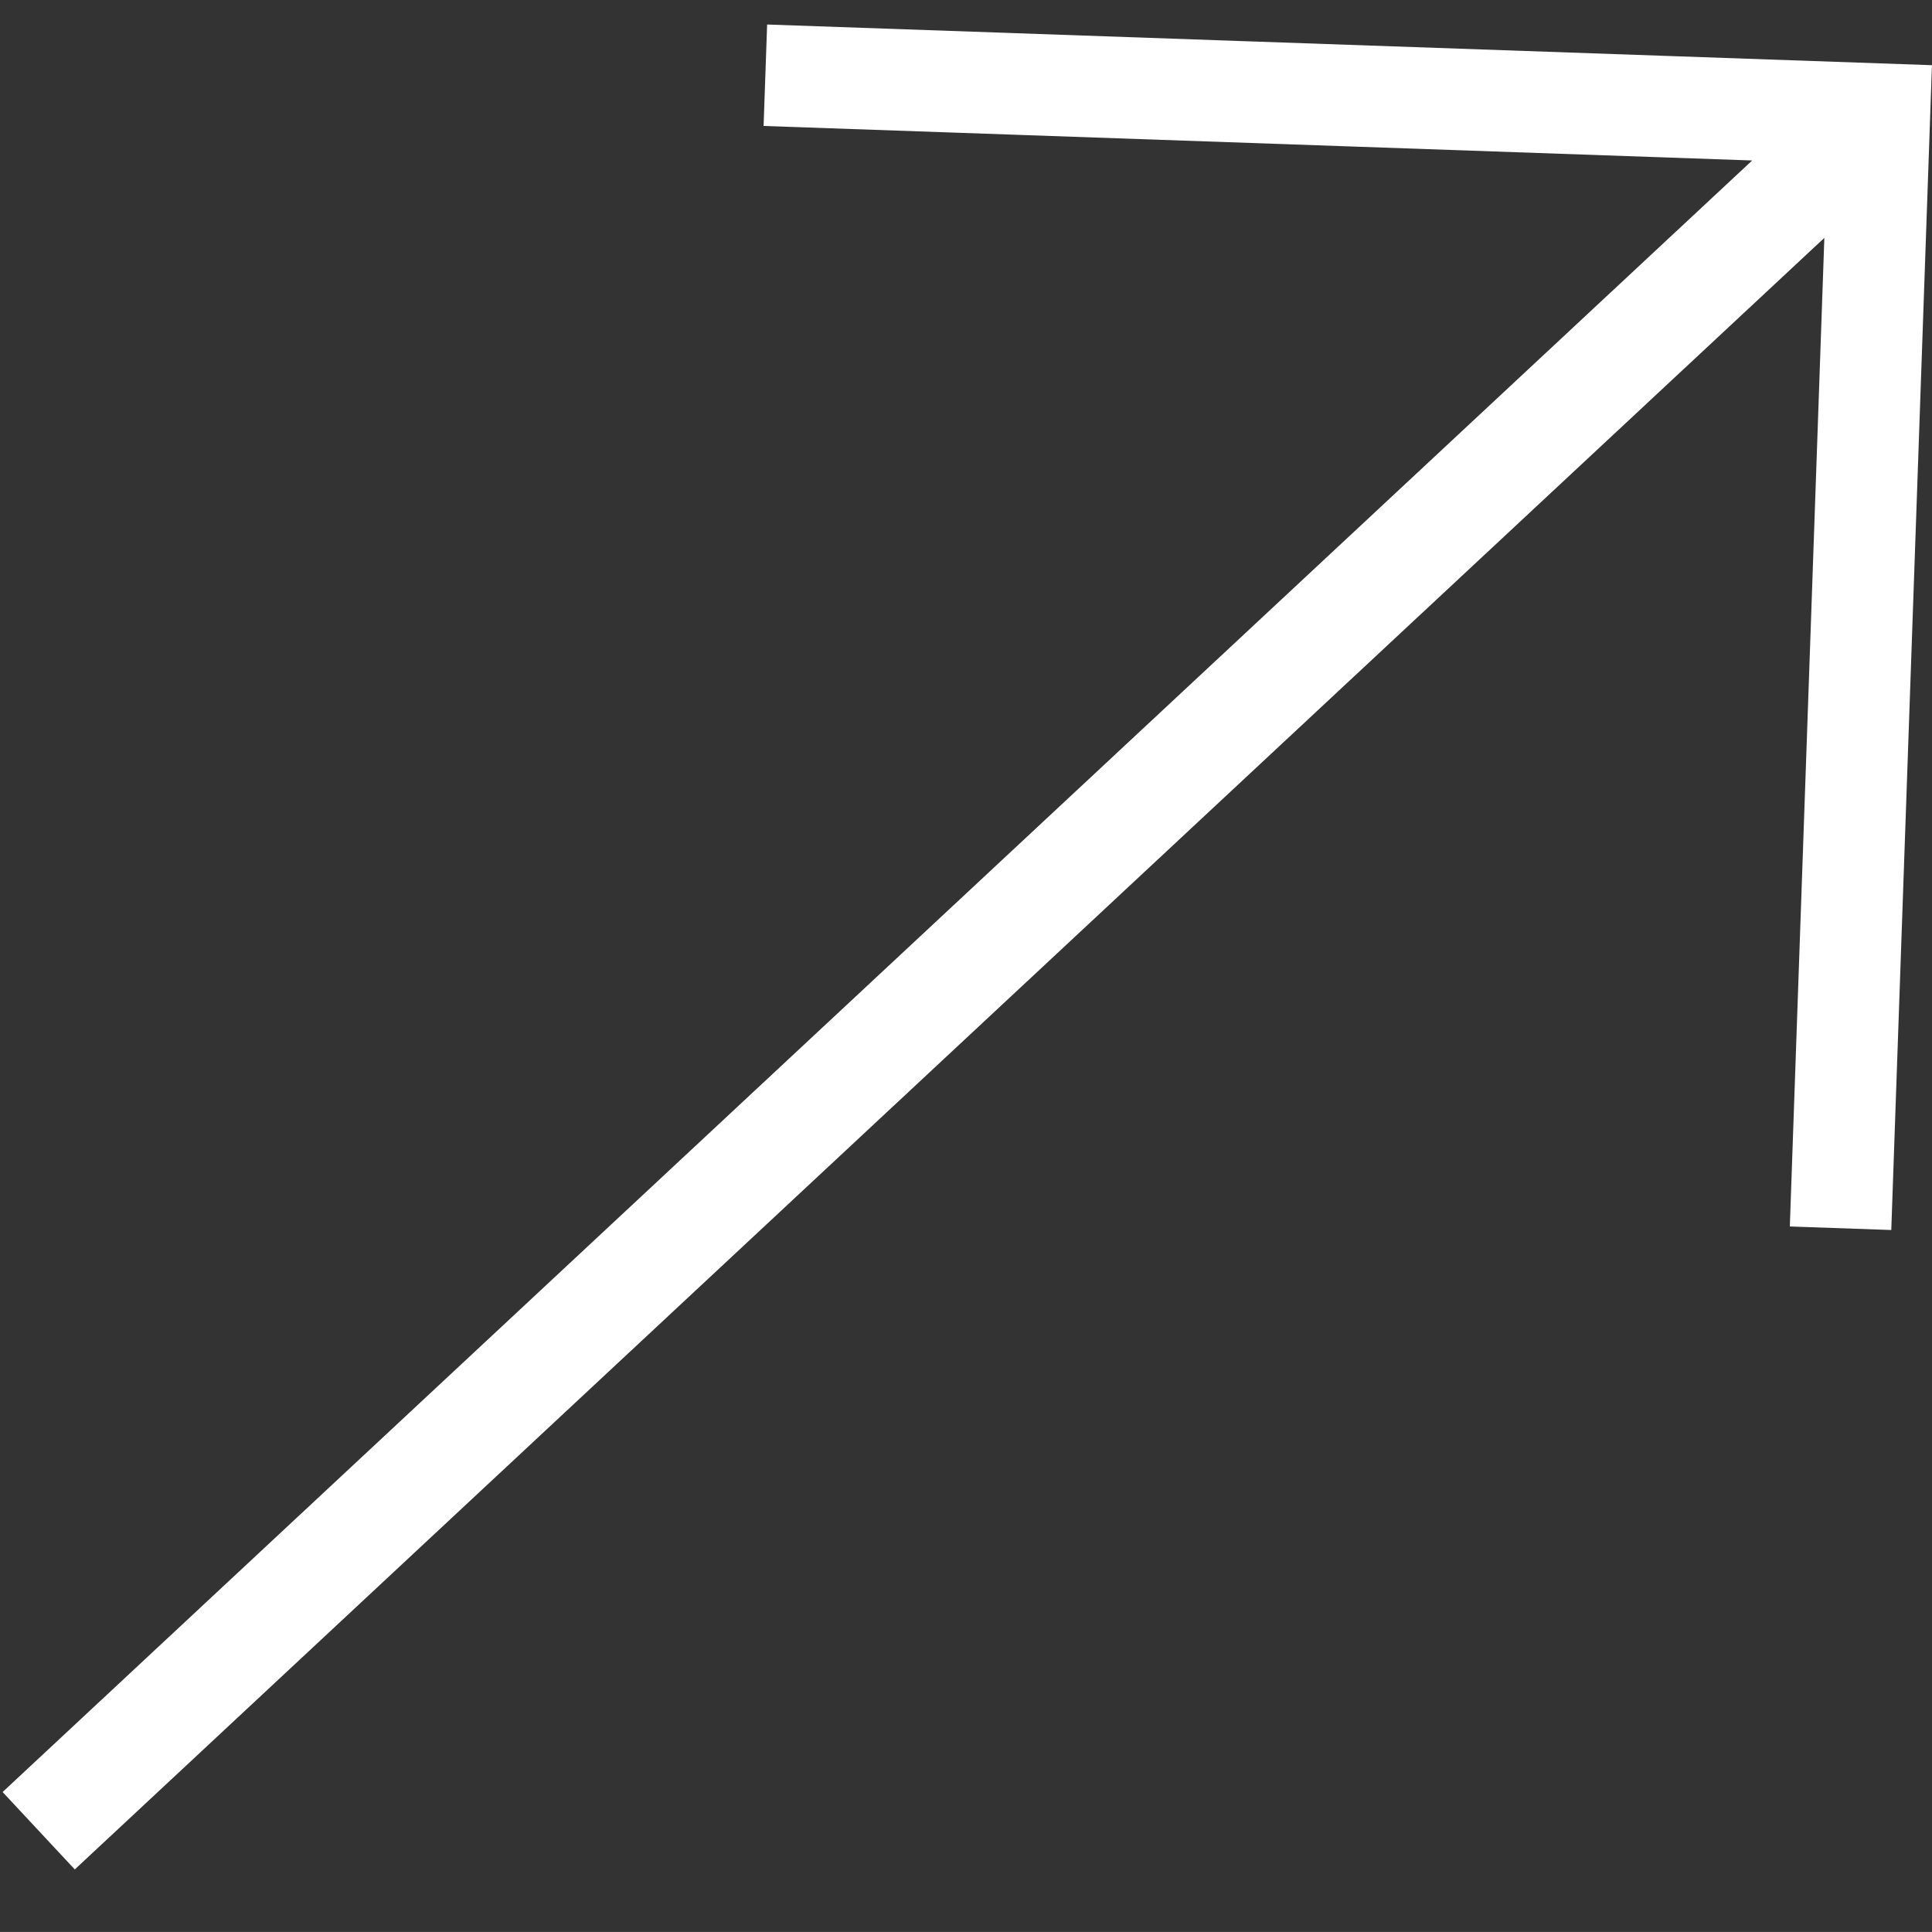 <svg xmlns="http://www.w3.org/2000/svg" width="31.329" height="31.328" viewBox="0 0 31.329 31.328">
  <rect x="0" y="0" width="31.329" height="31.328" fill="#333333" stroke="none"/>
  <g id="noun-arrow-3771901" transform="translate(55.996 -21.946) rotate(92)">
    <path id="Path_72589" data-name="Path 72589" d="M25.246,26.106,52.927,53.786l.86-.86L26.106,25.246H42.5V24.1H24.1V42.5h1.146Z" fill="#fff" stroke="#fff" stroke-width="0.5"/>
  </g>
</svg>
